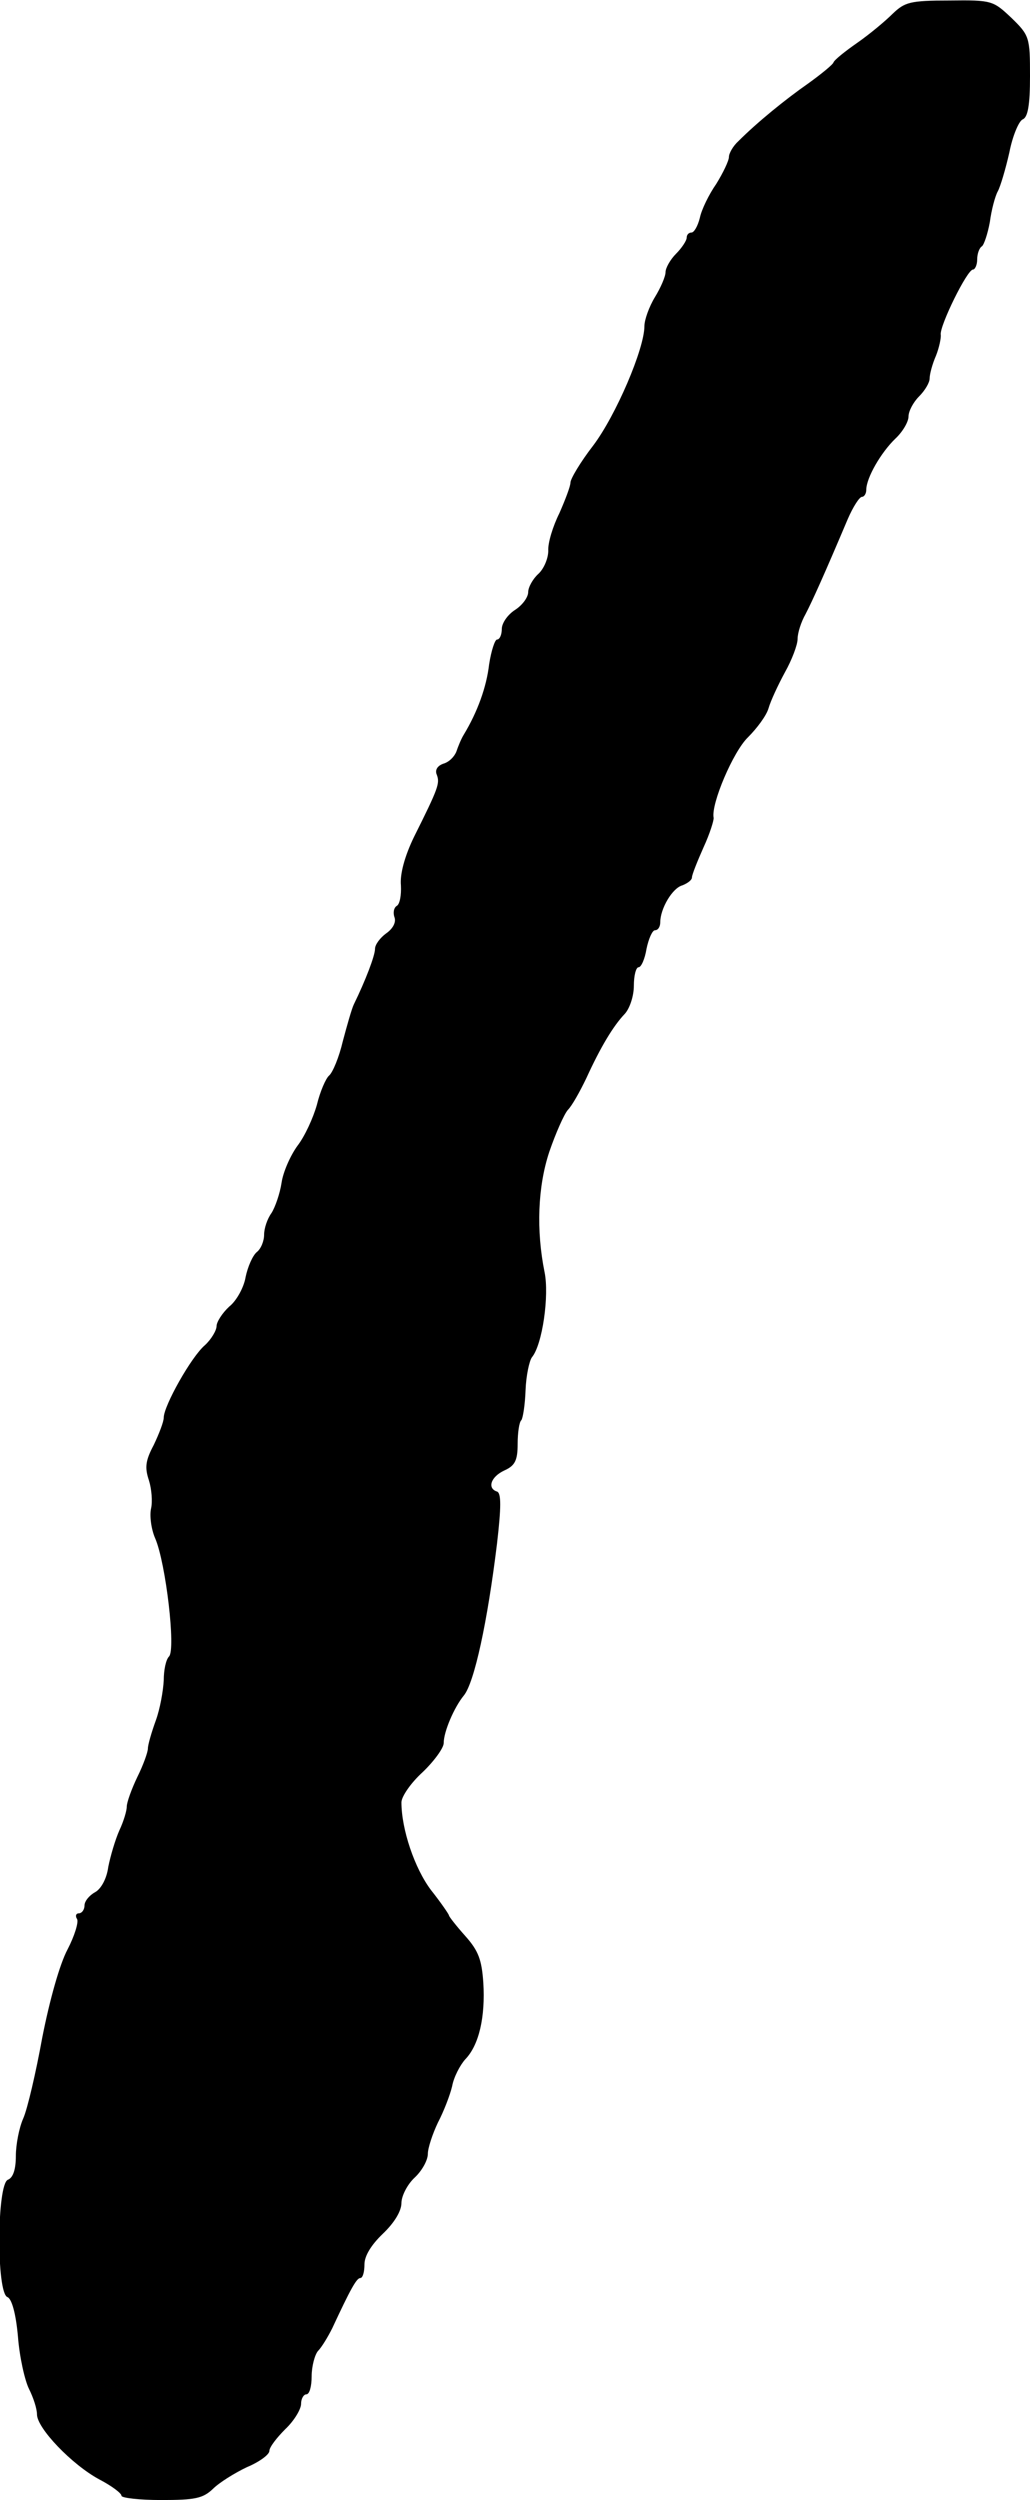 <?xml version="1.0" standalone="no"?>
<!DOCTYPE svg PUBLIC "-//W3C//DTD SVG 20010904//EN"
 "http://www.w3.org/TR/2001/REC-SVG-20010904/DTD/svg10.dtd">
<svg version="1.0" xmlns="http://www.w3.org/2000/svg"
 width="195pt" height="473pt" viewBox="0 0 195 473"
 preserveAspectRatio="xMidYMid meet">
<g transform="translate(0,473) scale(0.1,-0.1)"
fill="#000000" stroke="none">
<path d="M1690 4704 c-14 -14 -44 -39 -67 -55 -23 -16 -43 -32 -45 -37 -1 -4
-23 -22 -48 -40 -43 -30 -96 -73 -132 -109 -10 -9 -18 -23 -18 -30 0 -7 -11
-30 -24 -51 -14 -20 -28 -49 -31 -64 -4 -16 -11 -28 -16 -28 -5 0 -9 -4 -9
-10 0 -5 -9 -19 -20 -30 -11 -11 -20 -27 -20 -35 0 -8 -9 -29 -20 -47 -11 -18
-20 -43 -20 -55 0 -43 -54 -169 -97 -226 -24 -31 -43 -63 -43 -70 0 -7 -10
-33 -21 -58 -12 -24 -22 -56 -21 -71 0 -14 -8 -34 -19 -44 -10 -9 -19 -25 -19
-34 0 -10 -11 -25 -25 -34 -14 -9 -25 -25 -25 -36 0 -11 -4 -20 -9 -20 -4 0
-11 -21 -15 -47 -5 -43 -22 -90 -48 -133 -5 -8 -11 -23 -14 -32 -4 -10 -14
-20 -25 -23 -11 -4 -16 -12 -12 -21 6 -16 3 -25 -43 -117 -18 -37 -27 -71 -25
-92 1 -18 -2 -36 -8 -39 -6 -4 -7 -14 -4 -22 3 -9 -3 -21 -16 -30 -11 -8 -21
-21 -21 -29 0 -13 -18 -60 -40 -105 -4 -8 -13 -40 -21 -70 -7 -30 -19 -59 -26
-65 -6 -5 -17 -30 -23 -55 -7 -25 -23 -60 -37 -78 -13 -18 -27 -49 -30 -70 -3
-20 -12 -46 -19 -57 -8 -11 -14 -29 -14 -41 0 -12 -6 -27 -14 -33 -8 -7 -17
-28 -21 -47 -3 -19 -17 -45 -31 -56 -13 -12 -24 -29 -24 -37 0 -8 -10 -25 -22
-36 -26 -22 -78 -115 -78 -137 0 -8 -9 -31 -19 -52 -16 -30 -17 -43 -9 -67 5
-16 7 -40 4 -53 -3 -13 0 -39 8 -57 20 -47 39 -210 26 -223 -6 -6 -10 -26 -10
-45 -1 -20 -7 -54 -15 -76 -8 -22 -15 -46 -15 -53 0 -7 -9 -32 -20 -54 -11
-23 -20 -48 -20 -56 0 -8 -6 -28 -14 -45 -8 -18 -17 -49 -21 -69 -3 -23 -14
-42 -25 -48 -11 -6 -20 -17 -20 -25 0 -8 -5 -15 -11 -15 -5 0 -7 -5 -3 -11 3
-6 -5 -32 -18 -57 -15 -28 -34 -96 -48 -167 -12 -66 -28 -135 -36 -153 -8 -18
-14 -50 -14 -71 0 -25 -5 -41 -15 -45 -21 -8 -22 -214 -1 -222 8 -3 16 -30 20
-75 3 -39 13 -83 21 -99 8 -16 15 -37 15 -48 0 -26 66 -95 118 -123 23 -12 42
-26 42 -31 0 -4 34 -8 75 -8 64 0 79 3 98 21 12 12 41 30 64 41 24 10 43 24
43 31 0 7 14 25 30 41 17 16 30 38 30 48 0 10 5 18 10 18 6 0 10 15 10 34 0
19 6 41 12 48 7 7 19 27 27 43 34 73 46 95 53 95 5 0 8 12 8 26 0 16 13 37 35
58 22 21 35 43 35 58 0 13 11 35 25 48 14 13 25 33 25 45 0 11 9 38 19 59 11
21 23 52 27 69 3 17 15 40 25 51 26 27 38 80 34 145 -3 43 -9 60 -34 88 -17
19 -31 37 -31 39 0 2 -15 24 -34 48 -31 41 -56 115 -56 166 0 11 18 37 40 57
22 21 40 46 40 55 0 22 20 68 38 90 20 24 45 140 63 288 8 69 8 95 0 98 -19 6
-12 28 14 40 20 9 25 19 25 50 0 21 3 42 7 45 3 4 7 29 8 57 1 27 7 55 12 62
20 24 33 117 24 161 -16 79 -13 162 9 228 12 35 28 71 35 79 8 8 23 35 35 60
27 59 51 99 73 122 9 10 17 33 17 53 0 19 4 35 9 35 5 0 12 16 15 35 4 19 11
35 16 35 6 0 10 7 10 15 0 26 23 65 42 70 10 4 18 10 18 15 0 5 10 30 22 57
12 26 20 52 19 56 -5 26 37 125 65 152 17 17 35 41 39 55 4 14 18 44 31 68 13
23 24 52 24 63 0 12 7 33 15 47 13 25 36 76 80 180 10 23 22 42 27 42 4 0 8 6
8 13 0 23 28 71 55 97 14 13 25 32 25 42 0 10 9 27 20 38 11 11 20 26 20 34 0
8 5 27 12 43 6 15 10 34 9 40 -2 17 50 123 61 123 4 0 8 9 8 19 0 11 4 22 9
25 4 3 11 24 15 46 3 23 10 49 15 58 5 9 15 43 22 74 6 31 18 59 25 62 10 4
14 27 14 82 0 73 -1 77 -35 110 -35 33 -37 34 -118 33 -74 0 -84 -3 -107 -25z"/>
</g>
</svg>
